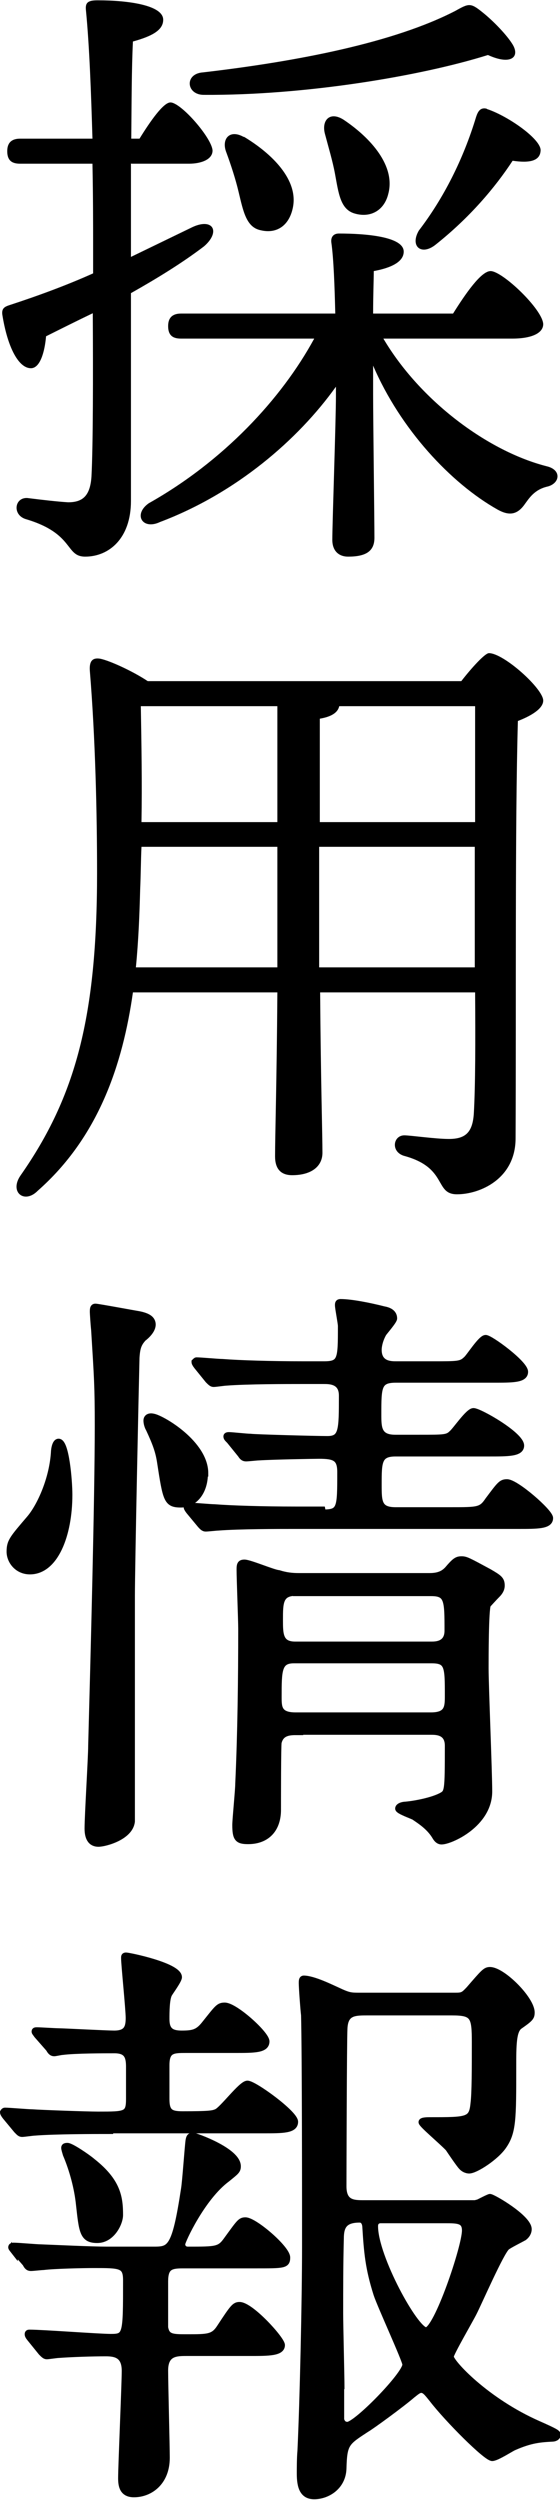 <?xml version="1.0" encoding="UTF-8"?><svg id="_レイヤー_1" xmlns="http://www.w3.org/2000/svg" viewBox="0 0 17.02 75.9"><defs><style>.cls-1{stroke-width:0px;}.cls-1,.cls-2{fill:#000;}.cls-2{stroke:#000;stroke-miterlimit:10;stroke-width:.2px;}</style></defs><path class="cls-1" d="M3.98,4.96v2.84c.66-.32,1.28-.62,1.88-.91.62-.28.85.15.34.59-.67.51-1.44.98-2.22,1.42v6.31c0,1.14-.67,1.69-1.39,1.69-.62,0-.32-.7-1.81-1.14-.41-.13-.34-.66.05-.64.48.06.92.11,1.24.13.44,0,.67-.19.71-.78.05-.97.05-3.09.04-4.96-.48.23-.96.47-1.42.7-.04.47-.18.97-.46.97-.37,0-.71-.62-.87-1.63-.02-.17.05-.23.2-.28.92-.3,1.78-.62,2.56-.97v-.89c0-.55,0-1.44-.02-2.44H.61c-.23,0-.39-.08-.39-.38,0-.28.16-.38.39-.38h2.2c-.04-1.34-.09-2.8-.2-3.92-.02-.23.09-.28.36-.28.94,0,1.99.15,1.99.59,0,.3-.3.49-.92.66-.04.83-.04,1.84-.05,2.95h.25c.34-.55.73-1.1.94-1.1.32,0,1.26,1.08,1.28,1.46,0,.28-.36.4-.71.4h-1.76ZM11.64,10.26c1.12,1.91,3.2,3.45,4.99,3.9.44.11.39.51.02.61-.41.09-.57.36-.71.55-.23.32-.48.34-.82.15-1.42-.8-2.95-2.44-3.78-4.37v.89c0,.7.04,3.83.04,4.34,0,.42-.28.57-.8.57-.28,0-.48-.17-.48-.51,0-.51.11-3.62.11-4.37v-.28c-1.15,1.61-3.04,3.24-5.35,4.11-.53.25-.82-.23-.34-.57,2.26-1.27,4.03-3.16,5.03-5h-4.05c-.23,0-.39-.08-.39-.38,0-.28.16-.38.39-.38h4.69c-.02-.83-.05-1.67-.12-2.16-.02-.17.07-.27.23-.27.8,0,1.97.09,1.97.55,0,.3-.36.49-.91.59,0,.25-.02.74-.02,1.29h2.43c.37-.59.85-1.29,1.14-1.29.36,0,1.58,1.16,1.6,1.61,0,.27-.34.44-.94.44h-3.93ZM6.15,2.2c2.93-.34,5.83-.91,7.69-1.87.41-.23.46-.25.82.04.34.27.75.7.92.98.23.38-.05.64-.75.32-2.04.64-5.56,1.23-8.64,1.21-.52,0-.59-.62-.05-.68ZM7.41,4.15c.85.51,1.67,1.31,1.49,2.16-.11.53-.48.8-.98.68-.44-.09-.53-.59-.67-1.17-.09-.38-.23-.81-.37-1.19-.16-.4.09-.72.53-.47ZM10.45,3.64c.82.55,1.58,1.4,1.35,2.25-.12.49-.53.74-1.03.59-.43-.13-.48-.62-.59-1.21-.07-.38-.2-.81-.3-1.19-.12-.42.14-.72.57-.44ZM14.8,3.31c.64.21,1.67.93,1.63,1.27-.02.3-.32.38-.85.3-.53.81-1.3,1.72-2.33,2.54-.44.36-.8.06-.52-.42.75-.98,1.35-2.16,1.74-3.45.05-.15.12-.3.32-.25Z"/><path class="cls-1" d="M14.02,20.68c.31-.4.72-.85.84-.85.45,0,1.65,1.08,1.65,1.44,0,.25-.38.47-.77.62-.09,3.18-.05,8.52-.07,12.67,0,1.23-1.08,1.7-1.78,1.7s-.27-.81-1.62-1.17c-.4-.13-.32-.62.02-.62.18,0,.95.11,1.35.11.5,0,.72-.19.76-.76.05-.85.05-2.27.04-3.69h-4.71c.02,2.71.07,4.3.07,4.87,0,.4-.32.68-.92.68-.36,0-.52-.21-.52-.57,0-.64.05-2.22.07-4.98h-4.39c-.31,2.18-1.04,4.39-2.89,6.02-.41.42-.88.04-.52-.47,1.67-2.39,2.32-4.81,2.32-9.18,0-1.78-.05-4.07-.22-6.14-.02-.3.09-.4.32-.36.29.06.99.38,1.44.68h9.53ZM8.43,29.37v-3.66h-4.13c-.02.42-.02.85-.04,1.29-.02.76-.05,1.55-.13,2.37h4.3ZM4.28,21.44c.02,1.17.04,2.35.02,3.52h4.13v-3.52h-4.15ZM9.71,24.96h4.73v-3.52h-4.13c-.04.19-.23.32-.59.38v3.14ZM14.43,29.37v-3.66h-4.73v3.66h4.73Z"/><path class="cls-2" d="M2.1,45.38c0,1.23-.43,2.32-1.19,2.32-.38,0-.61-.31-.61-.59,0-.31.09-.4.61-1.01.32-.38.7-1.22.74-2.05.02-.18.07-.27.13-.27.22,0,.32,1.16.32,1.61ZM4.39,40.59c-.18.18-.23.31-.25.63-.02.77-.14,6.35-.14,7.24v6.84c-.05.47-.81.67-1.01.67s-.32-.14-.32-.45c0-.41.11-2.16.11-2.52.07-2.61.2-7.47.2-9.72,0-1.19-.02-1.44-.11-2.9-.02-.18-.04-.52-.04-.54,0-.09,0-.16.07-.16s1.15.2,1.33.23c.29.06.38.15.4.27.02.14-.09.29-.23.41ZM6.22,44.73c0,.57-.32.94-.72.94-.43,0-.45-.13-.63-1.3-.05-.31-.13-.54-.34-.99-.02-.03-.07-.14-.07-.25,0-.09.07-.14.2-.11.27.05,1.57.81,1.57,1.71ZM9.81,45.93c.54,0,.54-.12.54-1.24,0-.43-.18-.5-.65-.5-.13,0-1.37.02-1.84.05-.05,0-.32.03-.38.03-.07,0-.11-.03-.16-.11l-.34-.42c-.07-.07-.09-.09-.09-.13,0-.03.05-.03.07-.03.09,0,.54.05.65.05.13.02,2,.07,2.34.07.45,0,.45-.27.45-1.33,0-.45-.38-.45-.56-.45h-.68c-.43,0-1.66,0-2.29.05-.05,0-.31.04-.38.04-.05,0-.09-.04-.16-.11l-.34-.42q-.07-.09-.07-.13s.04-.04.05-.04c.13,0,.67.05.79.05.52.04,1.46.07,2.48.07h.61c.52,0,.52-.16.52-1.17,0-.09-.09-.54-.09-.63,0-.05,0-.09.07-.09.32,0,.88.11,1.31.22.11.02.31.07.31.27,0,.07-.27.38-.32.45-.13.23-.15.43-.15.5,0,.45.38.45.54.45h1.12c.76,0,.85,0,1.01-.15.09-.07.45-.65.59-.65s1.19.77,1.19,1.02c0,.23-.36.23-.95.23h-2.97c-.54,0-.54.23-.54,1.06,0,.4,0,.72.52.72h.74c.76,0,.85,0,.99-.14.11-.09.5-.67.65-.67.18,0,1.44.72,1.44,1.04,0,.23-.38.23-.97.23h-2.84c-.52,0-.52.27-.52.95,0,.52,0,.79.52.79h1.67c.85,0,.94,0,1.15-.31.36-.48.4-.54.57-.54.27,0,1.3.9,1.3,1.08,0,.23-.36.23-.97.23h-6.82c-.43,0-1.66,0-2.29.05-.05,0-.31.03-.38.03-.05,0-.09-.03-.16-.11l-.34-.41q-.07-.09-.07-.13s.03-.03.05-.03c.13,0,.67.05.79.05.52.04,1.46.07,2.48.07h.79s0,0,0,0ZM8.98,52.58c-.23,0-.45.04-.52.32-.02.07-.02,1.8-.02,2.05,0,.57-.32.94-.9.94-.31,0-.38-.07-.38-.48,0-.18.09-1.06.09-1.26.07-1.51.09-3.19.09-4.7,0-.27-.05-1.51-.05-1.8,0-.15.02-.2.14-.2.16,0,.88.31,1.04.32.22.07.41.09.61.09h3.98c.32,0,.45-.11.54-.2.23-.27.29-.31.43-.31.13,0,.2.04.83.38.31.18.38.23.38.41,0,.11-.06.2-.13.27-.11.11-.27.29-.29.31-.07.15-.07,1.62-.07,1.94,0,.52.11,3.13.11,3.73,0,.99-1.17,1.51-1.44,1.51-.09,0-.15-.07-.2-.16-.18-.29-.47-.47-.63-.58-.07-.04-.48-.18-.48-.25s.13-.11.22-.11c.32-.03.81-.13,1.08-.27.2-.11.21-.11.21-1.53,0-.43-.36-.43-.52-.43h-4.13ZM8.93,50.4c-.47,0-.47.32-.47,1.12,0,.31,0,.57.52.57h4.12c.52,0,.52-.27.52-.61,0-.88,0-1.08-.5-1.08h-4.19ZM9,48.35c-.5,0-.5.31-.5.83,0,.43,0,.76.47.76h4.14c.13,0,.5,0,.5-.43,0-.92,0-1.15-.5-1.15h-4.11Z"/><path class="cls-2" d="M3.34,64.69c-.41,0-1.66,0-2.29.05-.05,0-.32.04-.38.04s-.09-.04-.16-.11l-.34-.41q-.07-.09-.07-.13s.02-.04.05-.04c.13,0,.7.05.83.05.27.02,1.66.07,2,.07.85,0,.95,0,.95-.49v-.97c0-.32-.07-.51-.45-.51-.32,0-1.19,0-1.58.05-.04,0-.22.04-.25.04-.07,0-.11-.04-.16-.13l-.36-.41c-.05-.07-.07-.09-.07-.11,0-.03.02-.03.07-.03.09,0,.56.03.65.03.14,0,1.46.07,1.69.07.38,0,.45-.18.45-.48,0-.27-.14-1.62-.14-1.82,0-.05,0-.07.05-.07.09,0,1.6.31,1.6.65,0,.09-.25.43-.29.5-.09.14-.09.58-.09.77,0,.34.14.45.47.45.36,0,.5-.04.7-.29.4-.5.43-.56.61-.56.31,0,1.26.86,1.26,1.08,0,.25-.36.25-.95.25h-1.48c-.4,0-.61,0-.61.47v1.03c0,.4.13.47.5.47.79,0,.92-.02,1.03-.07.18-.07.76-.86.94-.86.2,0,1.44.9,1.44,1.15s-.36.25-.97.25H3.34ZM.44,68.36c-.07-.09-.09-.11-.09-.13,0-.04.04-.04.07-.04.13,0,.7.05.81.05.52.02,1.55.07,2.03.07h1.39c.52,0,.67,0,.95-1.84.04-.23.11-1.28.14-1.49.02-.11.05-.13.13-.13.05,0,1.35.45,1.35.92,0,.13-.05.16-.32.38-.76.56-1.37,1.89-1.37,1.98,0,.13.09.18.18.18.88,0,.97,0,1.19-.31.38-.52.41-.58.56-.58.27,0,1.26.85,1.26,1.12,0,.23-.09.23-.95.23h-2.22c-.38,0-.54.06-.54.5v1.39c.05.31.23.31.67.31.65,0,.81,0,1.01-.31.4-.61.45-.67.59-.67.34,0,1.28,1.04,1.28,1.21,0,.23-.4.23-.97.23h-1.91c-.32,0-.67,0-.67.54,0,.41.05,2.29.05,2.65,0,.74-.5,1.1-.99,1.1-.34,0-.38-.25-.38-.48,0-.38.11-2.86.11-3.26,0-.47-.27-.54-.58-.54-.41,0-1.03.02-1.44.05-.05,0-.31.04-.36.04s-.09-.04-.16-.11l-.34-.42c-.04-.05-.07-.09-.07-.13s.02-.04.05-.04c.4,0,2.11.13,2.47.13.47,0,.47-.07.47-1.73,0-.47-.18-.47-.99-.47-.34,0-1.21.02-1.53.06-.05,0-.32.03-.38.03-.07,0-.11-.03-.16-.13l-.34-.39ZM2.95,68c-.43,0-.45-.25-.54-1.06-.05-.5-.2-1.06-.4-1.53-.02-.07-.05-.16-.05-.2s.03-.05.09-.05c.11,0,.61.34.76.47.76.6.83,1.08.83,1.62,0,.25-.25.75-.68.75ZM14.24,66.92c.11,0,.22-.02.31-.05.04-.02.31-.16.34-.16.09,0,1.17.63,1.17.97,0,.11-.07.2-.14.25-.07.04-.45.23-.52.29-.18.15-.85,1.69-1.01,2-.11.22-.7,1.23-.7,1.33,0,.18,1.08,1.35,2.67,2.05.52.23.58.27.58.32,0,.09-.11.11-.14.11-.38.02-.67.04-1.19.27-.09.04-.52.32-.65.32-.18,0-1.35-1.17-1.82-1.78-.16-.2-.23-.29-.34-.29-.09,0-.2.11-.27.16-.31.27-1.24.95-1.4,1.04-.61.4-.68.43-.7,1.2-.02.56-.5.83-.88.83-.34,0-.43-.27-.43-.68,0-.13,0-.48.02-.69.07-1.48.14-4.56.14-6.21,0-1.49,0-5.83-.03-7.02-.02-.15-.07-.83-.07-.97,0-.06,0-.13.05-.13.29,0,.83.27.99.34.38.18.43.18.72.18h2.9c.22,0,.25-.02.42-.2.45-.52.5-.58.63-.58.38,0,1.26.88,1.26,1.28,0,.14-.03.18-.36.41-.2.14-.2.59-.2,1.26,0,1.56,0,1.96-.29,2.38-.23.34-.85.74-1.04.74-.09,0-.18-.05-.23-.11-.07-.07-.34-.47-.4-.56-.22-.23-.81-.72-.81-.79,0-.05.18-.05.25-.05,1.15,0,1.28,0,1.33-.52.04-.31.04-1.06.04-1.85s-.04-.92-.7-.92h-2.61c-.38,0-.65.02-.67.5-.02.34-.03,4.59-.03,4.79,0,.52.32.52.63.52h3.21ZM10.36,72.5v.95s.02.18.2.18c.27,0,1.77-1.53,1.77-1.84,0-.13-.77-1.8-.88-2.14-.25-.79-.29-1.26-.34-2.07-.02-.14-.09-.2-.18-.2-.48,0-.58.22-.58.59-.02.76-.02,1.51-.02,2.27,0,.36.04,1.92.04,2.25ZM11.64,67.39c-.18,0-.25.07-.25.2,0,.94,1.23,3.17,1.56,3.17s1.19-2.54,1.19-3.04c0-.32-.23-.32-.61-.32h-1.89Z"/></svg>